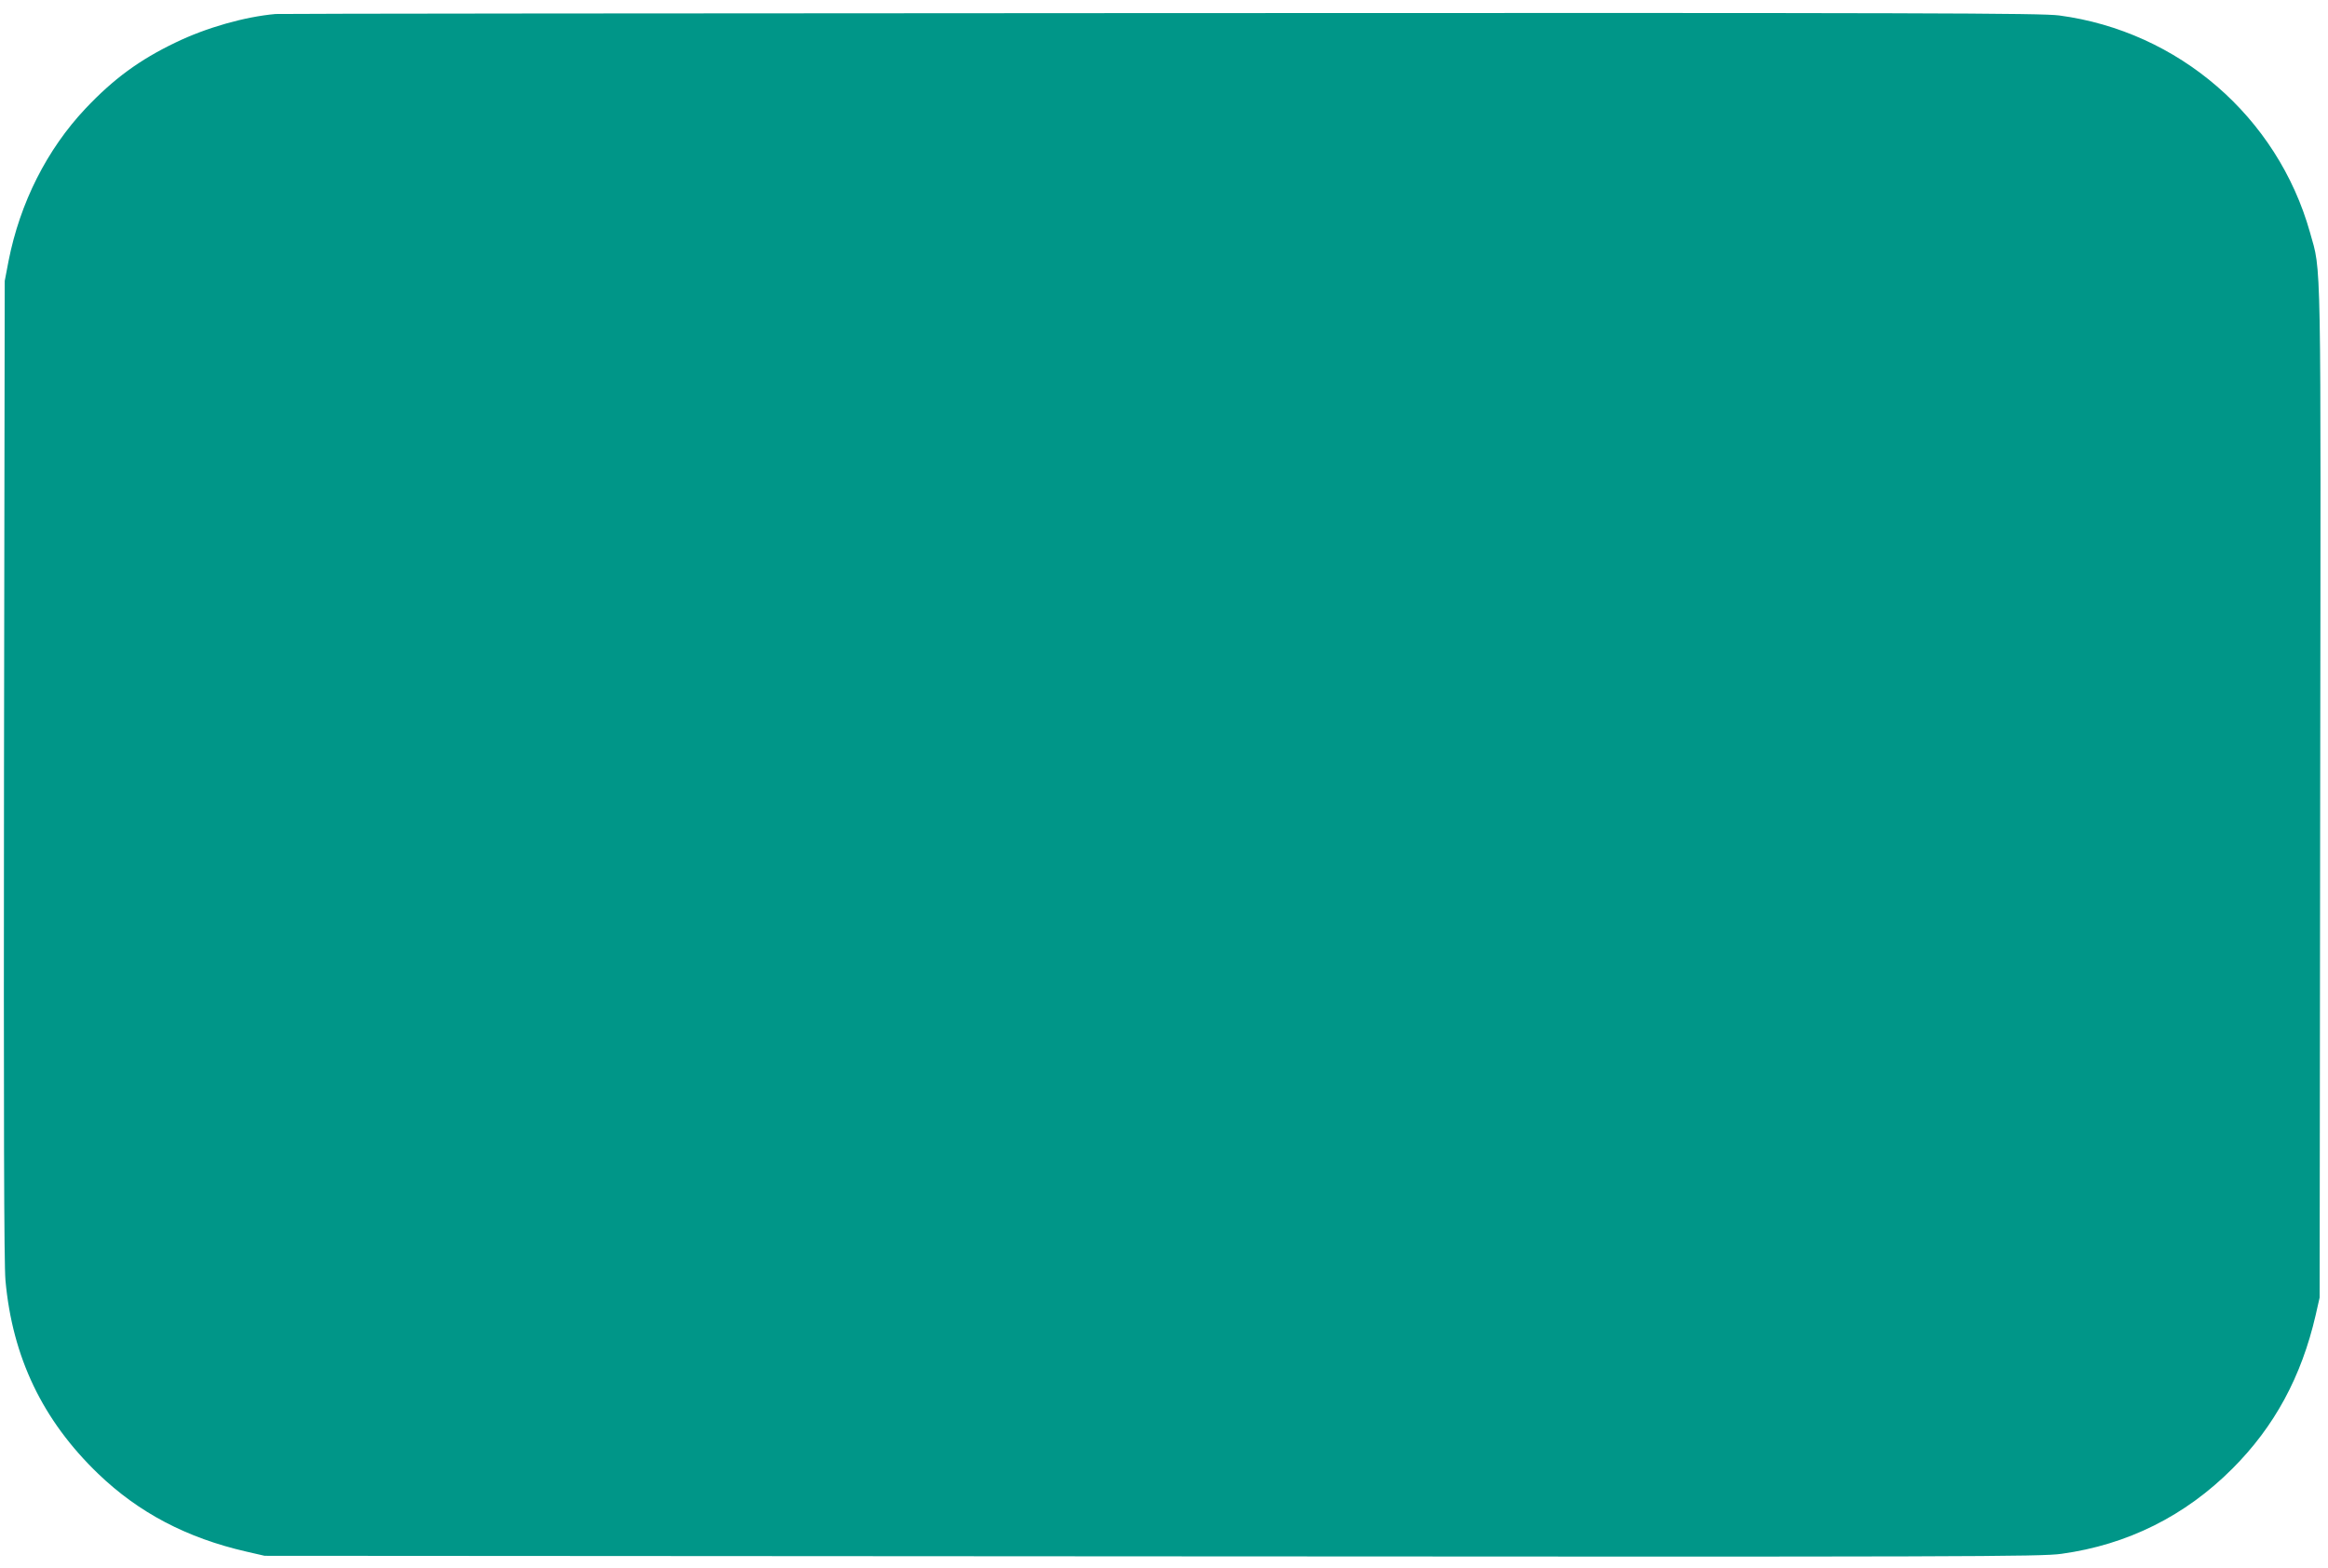 <?xml version="1.0" standalone="no"?>
<!DOCTYPE svg PUBLIC "-//W3C//DTD SVG 20010904//EN"
 "http://www.w3.org/TR/2001/REC-SVG-20010904/DTD/svg10.dtd">
<svg version="1.0" xmlns="http://www.w3.org/2000/svg"
 width="1280pt" height="862pt" viewBox="0 0 1280 862"
 preserveAspectRatio="xMidYMid meet">
<g transform="translate(0,862) scale(0.1,-0.1)"
fill="#009688" stroke="none">
<path d="M1515 8543 c-169 -15 -381 -75 -550 -157 -198 -95 -340 -199 -495
-363 -212 -225 -360 -518 -423 -838 l-21 -110 -4 -2685 c-2 -1931 0 -2720 8
-2810 38 -423 204 -770 511 -1065 222 -213 486 -352 814 -427 l100 -23 4880
-3 c4510 -3 4889 -2 5000 14 362 50 680 208 940 469 231 231 379 505 457 843
l22 97 3 2765 c4 3040 7 2866 -56 3092 -179 636 -723 1106 -1379 1193 -99 13
-710 15 -4940 13 -2655 -1 -4845 -3 -4867 -5z"/>
</g>
</svg>
